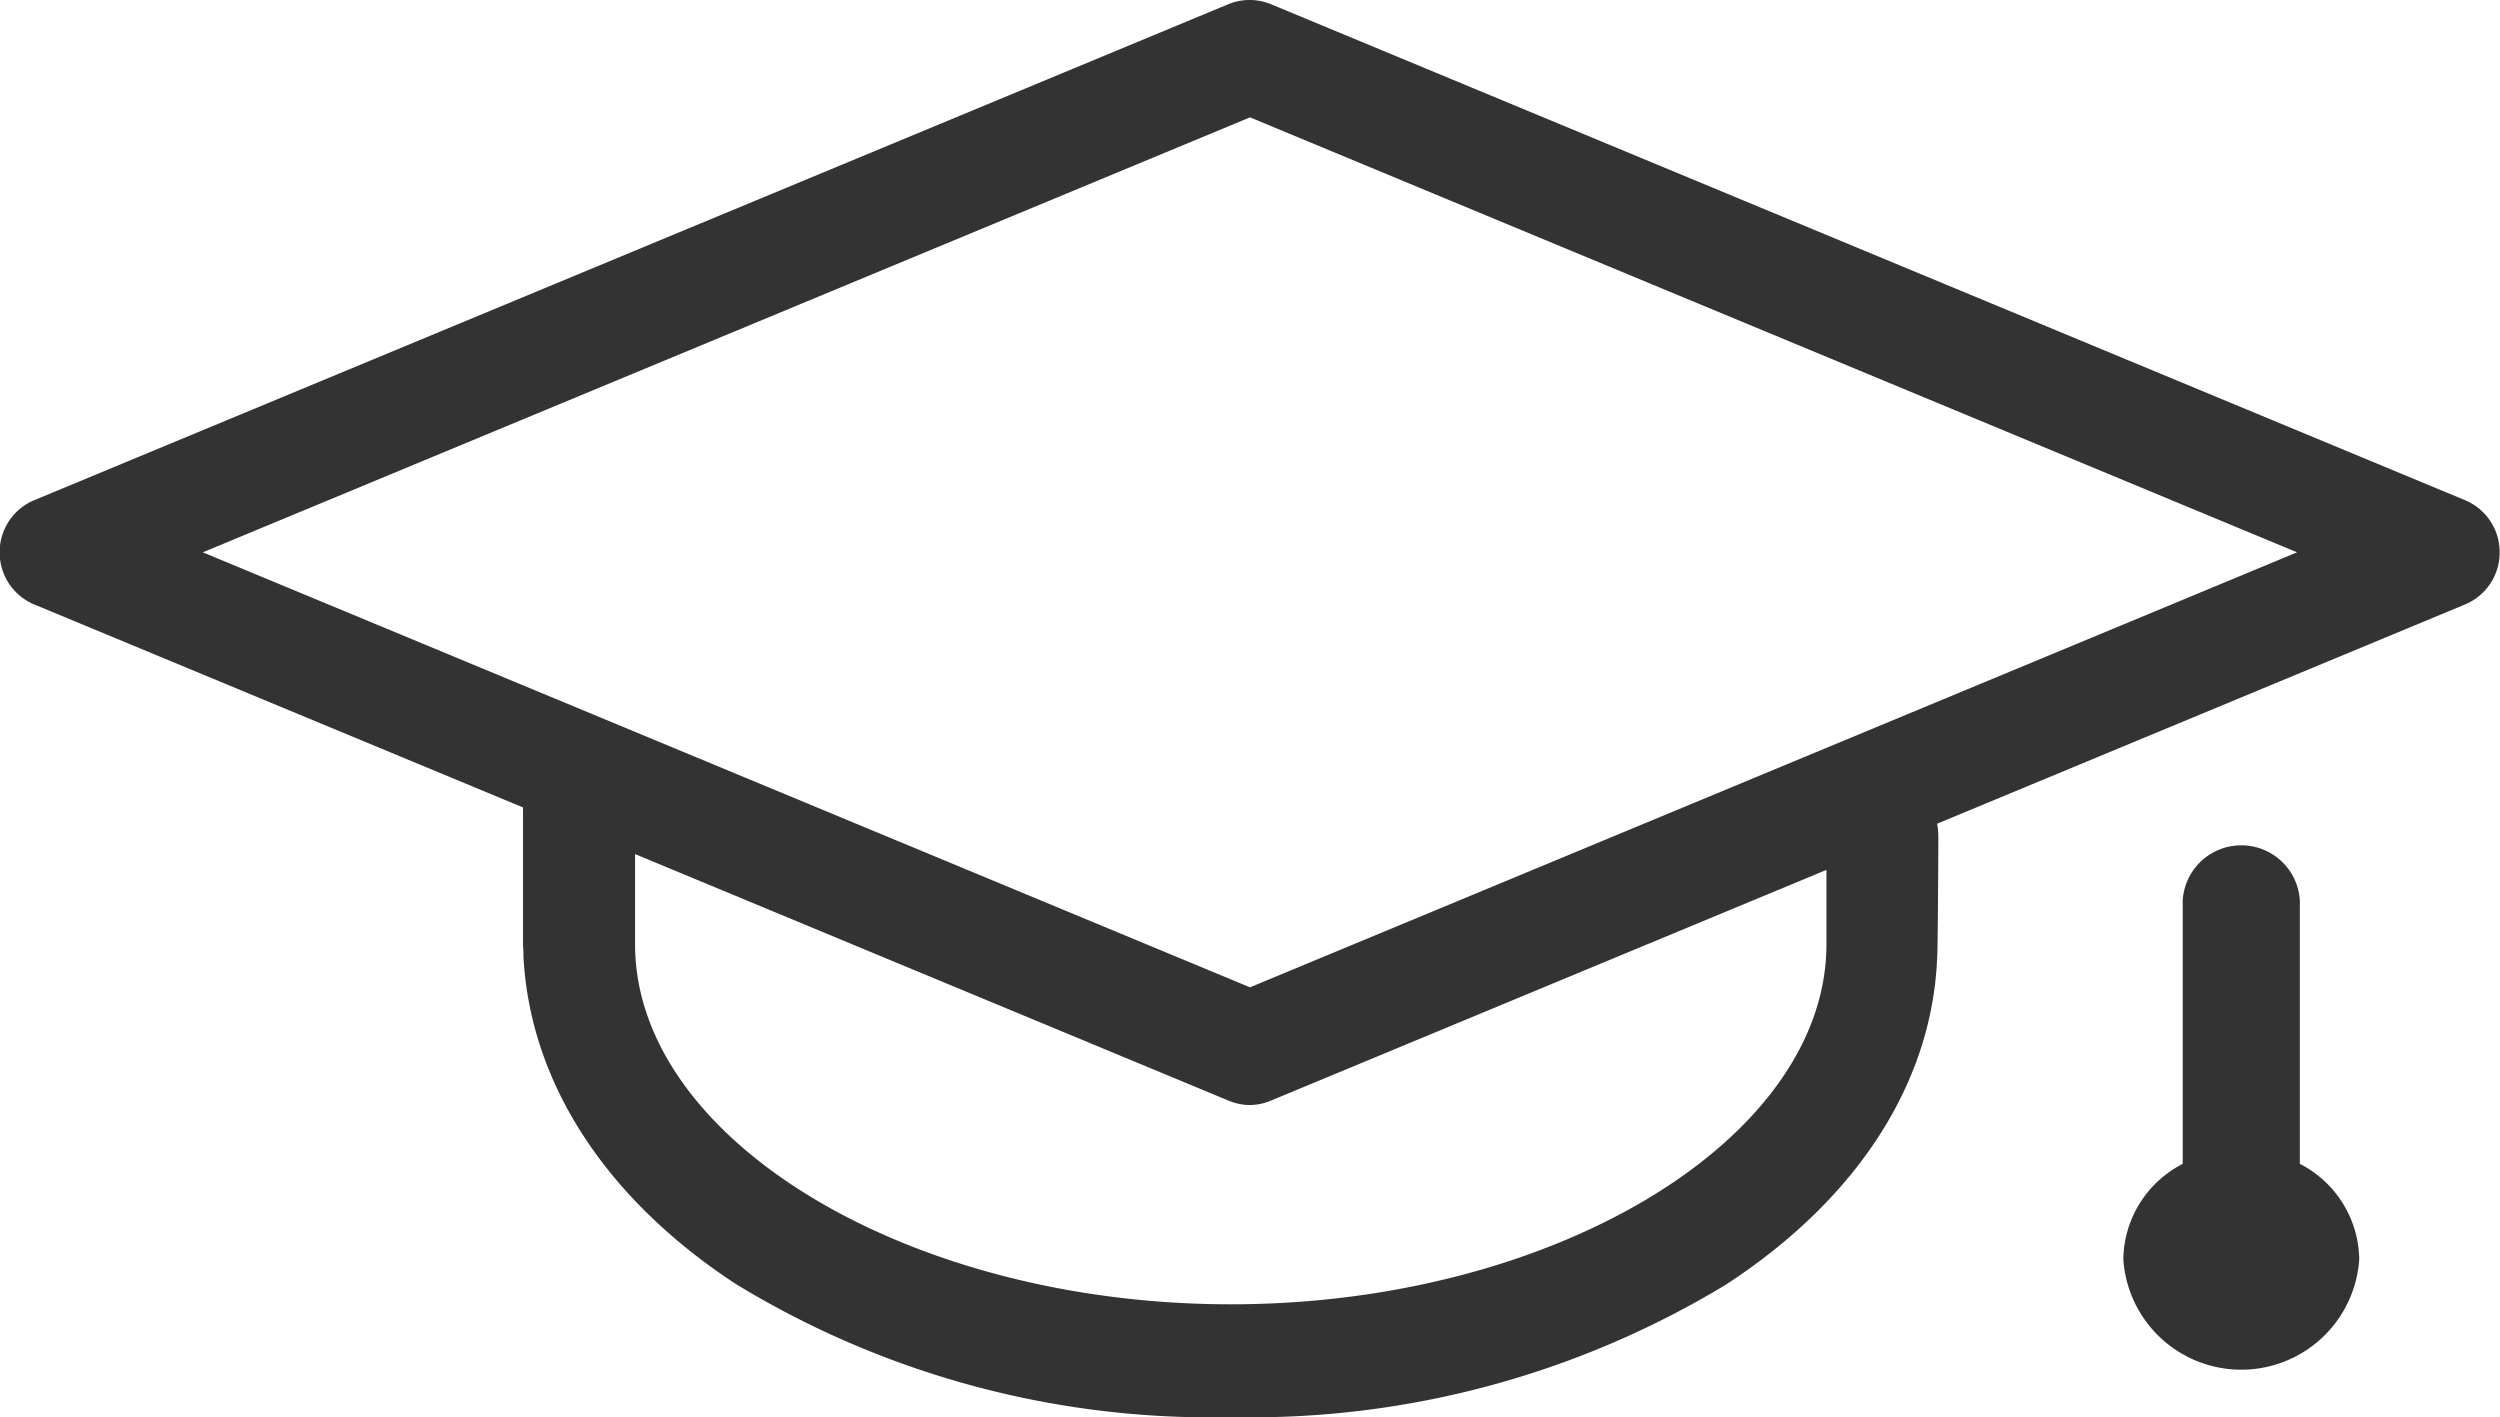 <svg xmlns="http://www.w3.org/2000/svg" viewBox="0 0 55.982 31.734"  width="55.982" height="31.734"><g fill="#333" data-name="Home-Page,-Campaign-&amp;-Product"><path data-name="Exclusion 1" d="M27.563 31.734a20.432 20.432 0 01-11.093-2.986c-2.92-1.915-4.606-4.522-4.749-7.341v-.042c0-.09-.009-.163-.009-.247v-2.939a.489.489 0 010-.061v-.037L.768 13.536a1.26 1.26 0 01-.776-1.168A1.26 1.26 0 01.768 11.2L27.506.094A1.24 1.24 0 0127.983 0a1.244 1.244 0 01.477.094L55.198 11.2a1.259 1.259 0 01.776 1.168 1.259 1.259 0 01-.776 1.168l-11.82 4.909a1.568 1.568 0 01.027.293v.008c0 .27-.011 2.642-.028 2.732-.124 2.8-1.807 5.389-4.738 7.294a20.55 20.55 0 01-11.076 2.962zM14.221 19.12v2.024c0 4.371 6.109 8.063 13.339 8.063s13.339-3.692 13.339-8.063v-.065-1.6l-12.437 5.166a1.256 1.256 0 01-.477.1 1.256 1.256 0 01-.477-.1l-13.293-5.522zm13.77-16.492l-23.449 9.74 23.449 9.741 23.447-9.741-23.447-9.74z"/><path d="M51.5 26.062v-5.9a1.314 1.314 0 00-2.623 0v5.9a2.439 2.439 0 00-1.33 2.133 2.647 2.647 0 005.283 0 2.439 2.439 0 00-1.33-2.133"/></g></svg>